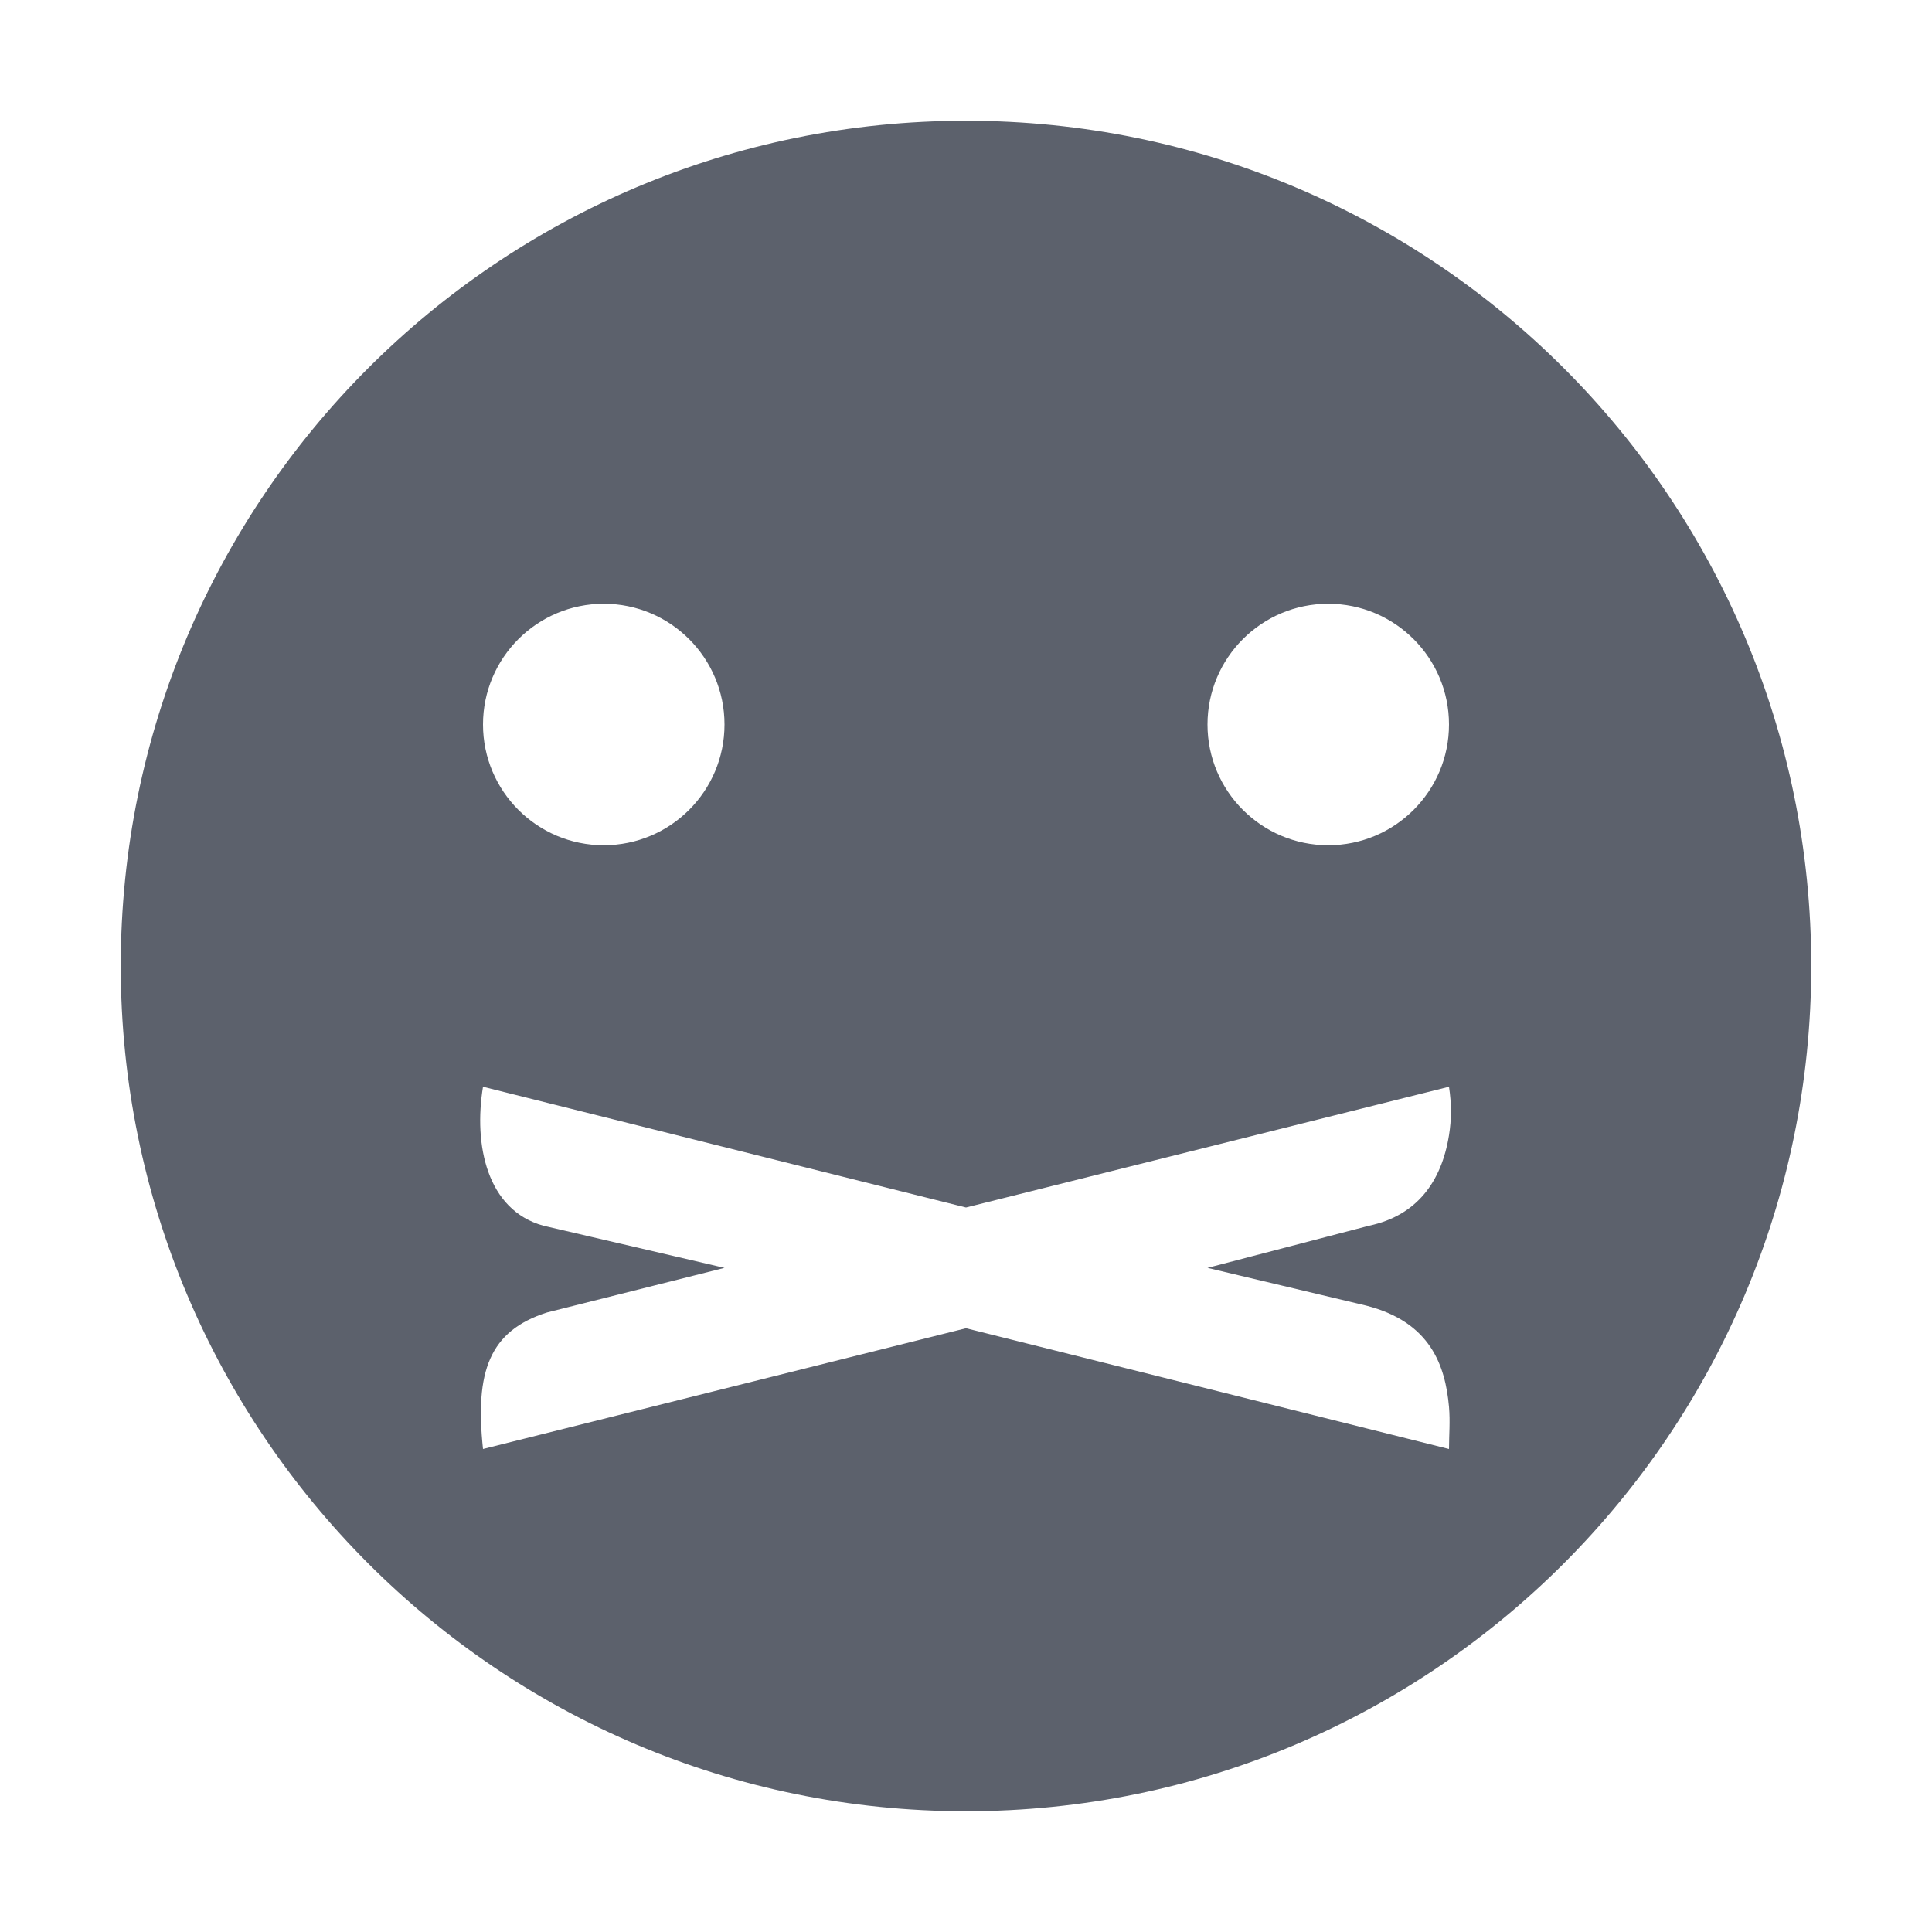<?xml version="1.0" encoding="UTF-8"?>
<svg xmlns="http://www.w3.org/2000/svg" xmlns:xlink="http://www.w3.org/1999/xlink" width="12pt" height="12pt" viewBox="0 0 12 12" version="1.1">
<g id="surface1">
<path style=" stroke:none;fill-rule:nonzero;fill:rgb(36.078%,38.039%,42.353%);fill-opacity:1;" d="M 6 0.75 C 3.098 0.75 0.75 3.098 0.75 6 C 0.75 8.895 3.098 11.25 6 11.25 C 8.902 11.25 11.25 8.895 11.25 6 C 11.25 3.098 8.902 0.75 6 0.75 Z M 3.75 3.75 C 4.164 3.75 4.5 4.086 4.5 4.5 C 4.5 4.914 4.164 5.25 3.75 5.25 C 3.336 5.25 3 4.914 3 4.5 C 3 4.086 3.336 3.75 3.75 3.75 Z M 8.25 3.75 C 8.664 3.75 9 4.086 9 4.5 C 9 4.914 8.664 5.25 8.25 5.25 C 7.836 5.25 7.5 4.914 7.5 4.5 C 7.5 4.086 7.836 3.75 8.25 3.75 Z M 3 6.75 L 6 7.5 L 9 6.75 C 9.016 6.855 9.016 6.953 9 7.051 C 8.953 7.344 8.797 7.551 8.504 7.613 L 7.5 7.875 L 8.484 8.109 C 8.887 8.211 8.977 8.484 9 8.738 C 9.008 8.828 9 8.918 9 9 L 6 8.25 L 3 9 C 2.949 8.52 3.039 8.266 3.398 8.152 L 4.5 7.875 L 3.375 7.613 C 3.023 7.516 2.941 7.109 3 6.75 Z M 3 6.75 "/>
</g>
</svg>
